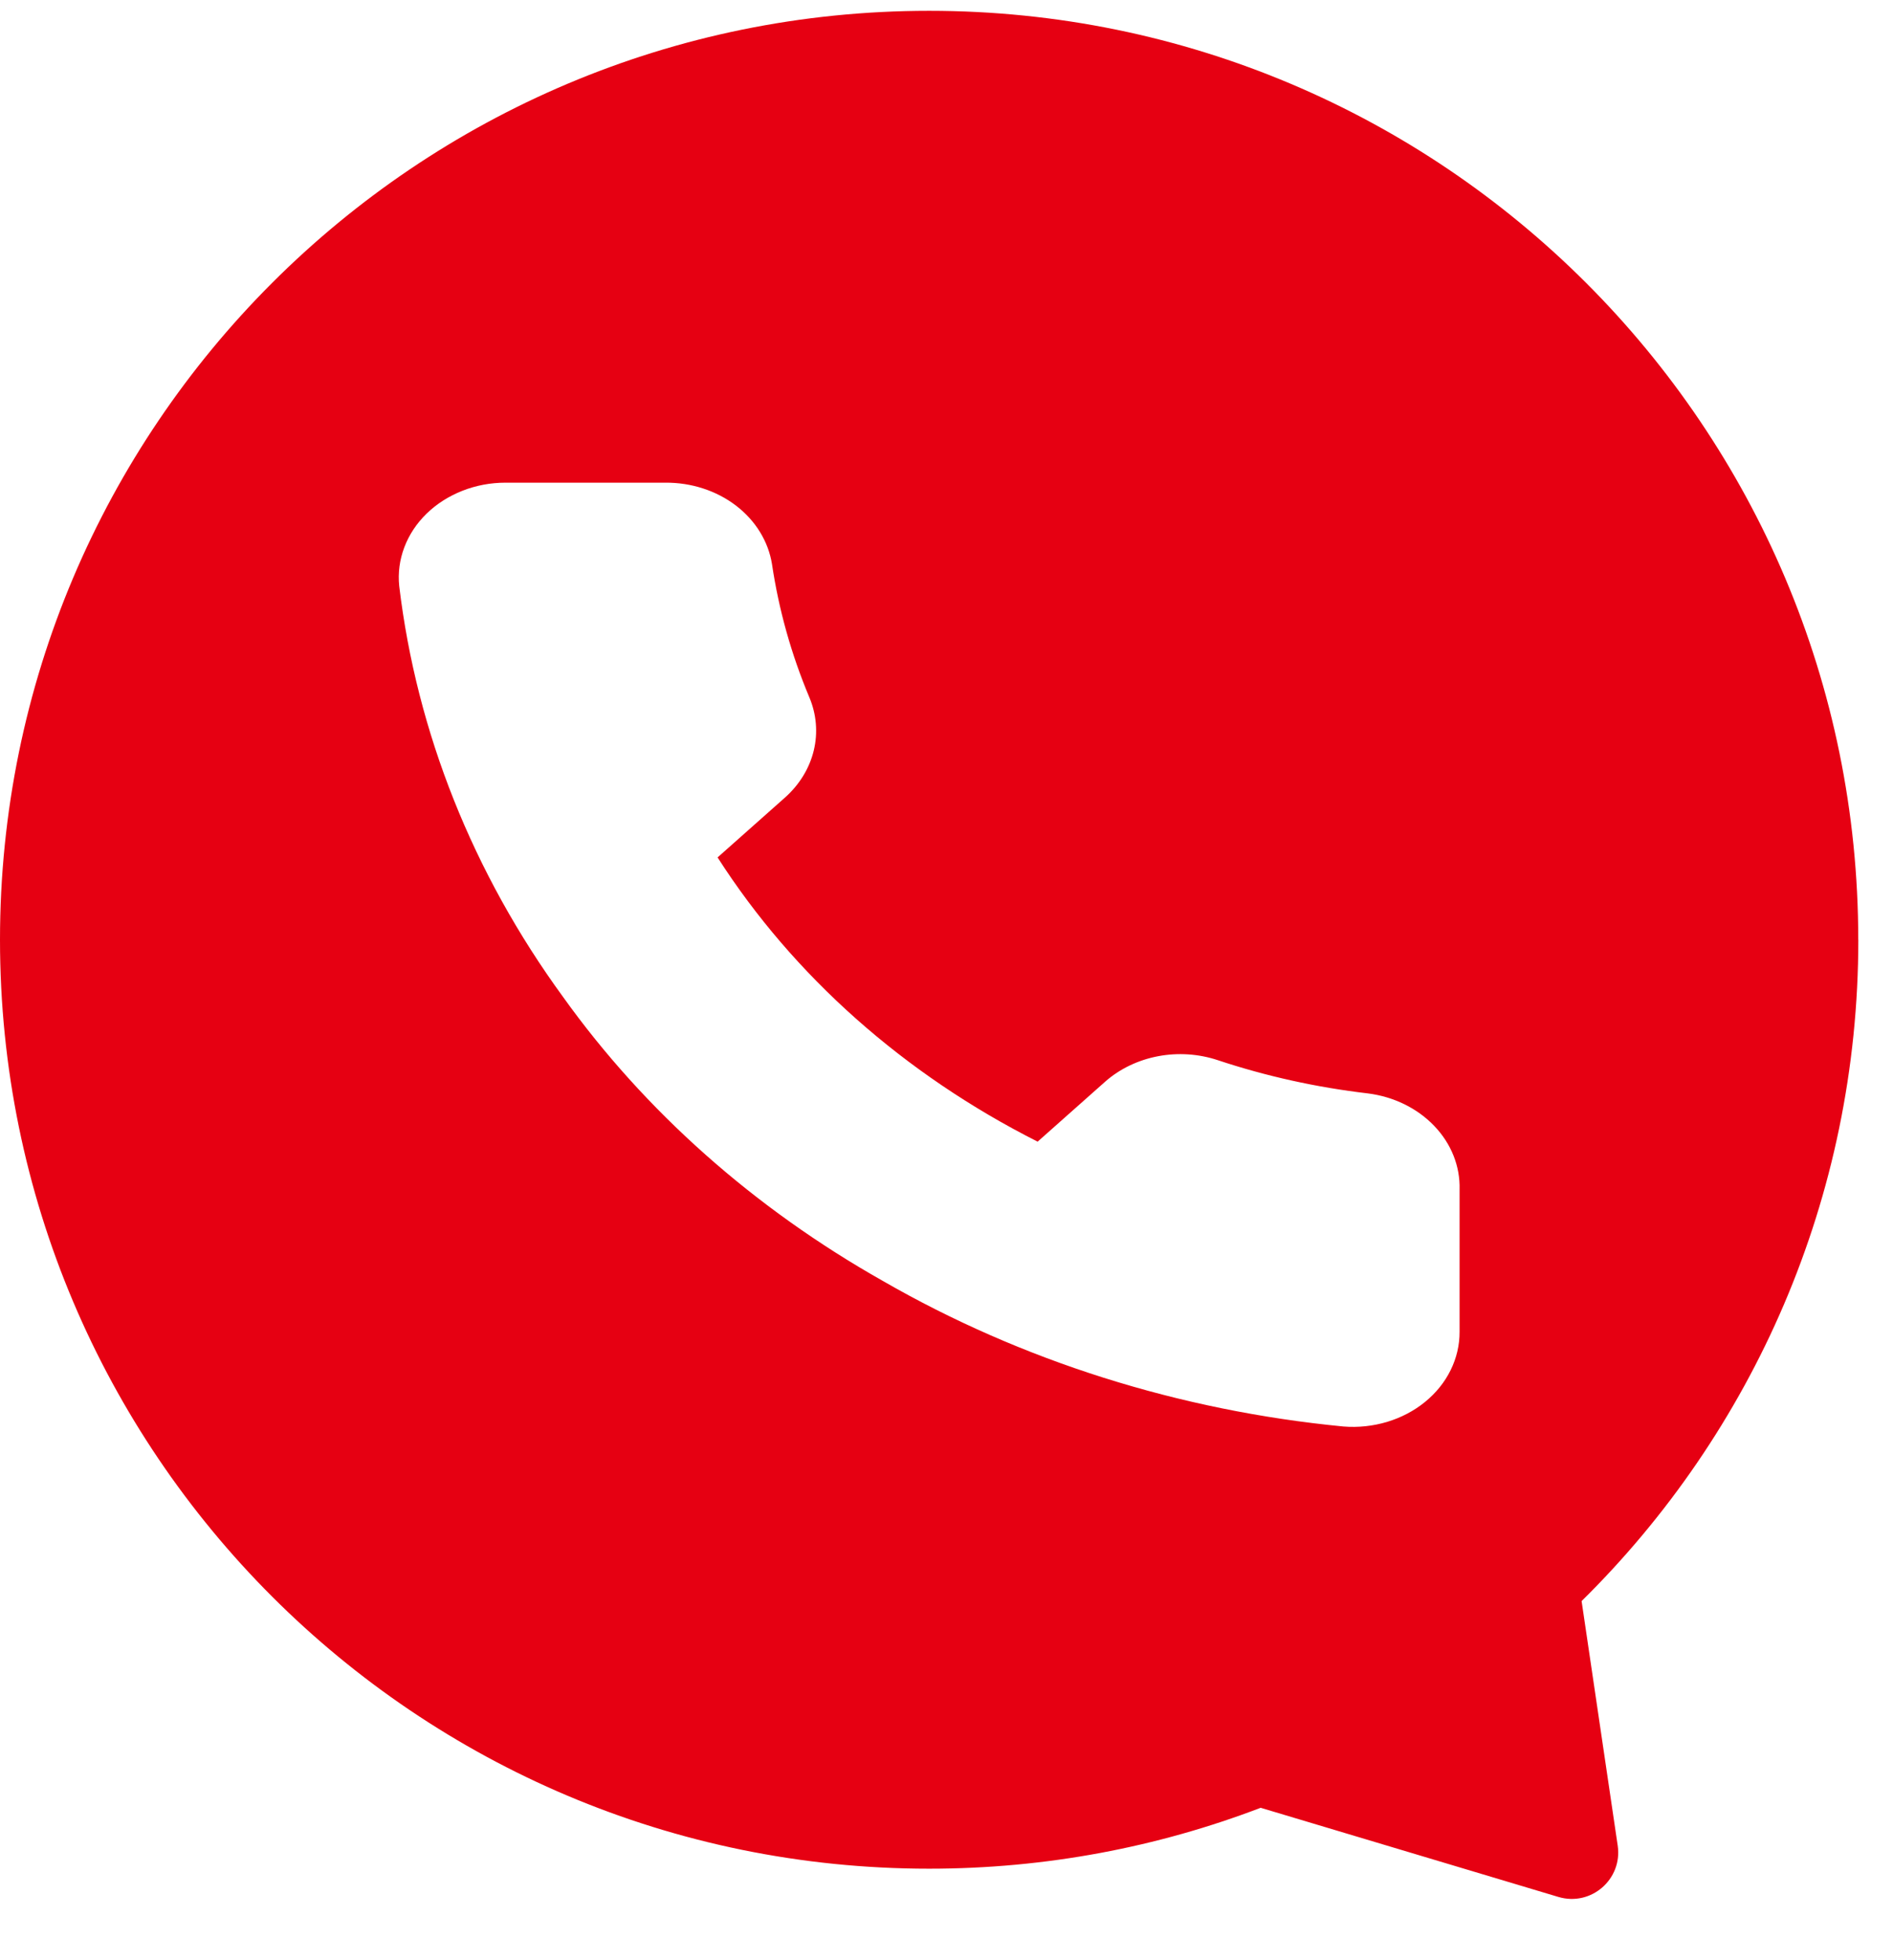 <svg fill="none" viewBox="0 0 28 29" xmlns="http://www.w3.org/2000/svg"><path clip-rule="evenodd" d="m27.487 13.902c0 3.829-1.566 7.293-4.093 9.785l.534 3.618c.073.498-.395.903-.877.759l-4.404-1.319c-1.523.582-3.176.901-4.904.901-7.59 0-13.743-6.153-13.743-13.743 0-7.59 6.153-13.743 13.743-13.743 7.59 0 13.743 6.153 13.743 13.743zm-5.898 5.8v-2.103c.01-.344-.123-.679-.374-.941-.25-.262-.6-.434-.984-.482-.757-.089-1.501-.253-2.217-.491-.282-.094-.589-.115-.884-.059-.295.056-.566.186-.78.374l-1.002.89c-1.975-.998-3.611-2.451-4.734-4.205l1.002-.89c.212-.191.358-.431.421-.693.063-.262.04-.535-.066-.786-.267-.636-.452-1.297-.552-1.969-.054-.337-.243-.645-.533-.867-.29-.222-.662-.342-1.044-.339h-2.367c-.219 0-.436.041-.636.12-.2.079-.38.193-.528.337-.148.144-.26.313-.33.498-.07.184-.096.38-.076.574.259 2.166 1.089 4.248 2.422 6.077 1.211 1.693 2.828 3.129 4.734 4.205 2.049 1.18 4.381 1.917 6.809 2.152.219.018.439-.006.647-.068.208-.063.399-.163.561-.295s.291-.292.379-.471c.088-.179.133-.372.132-.567z" fill="#e60012" fill-rule="evenodd"/></svg>